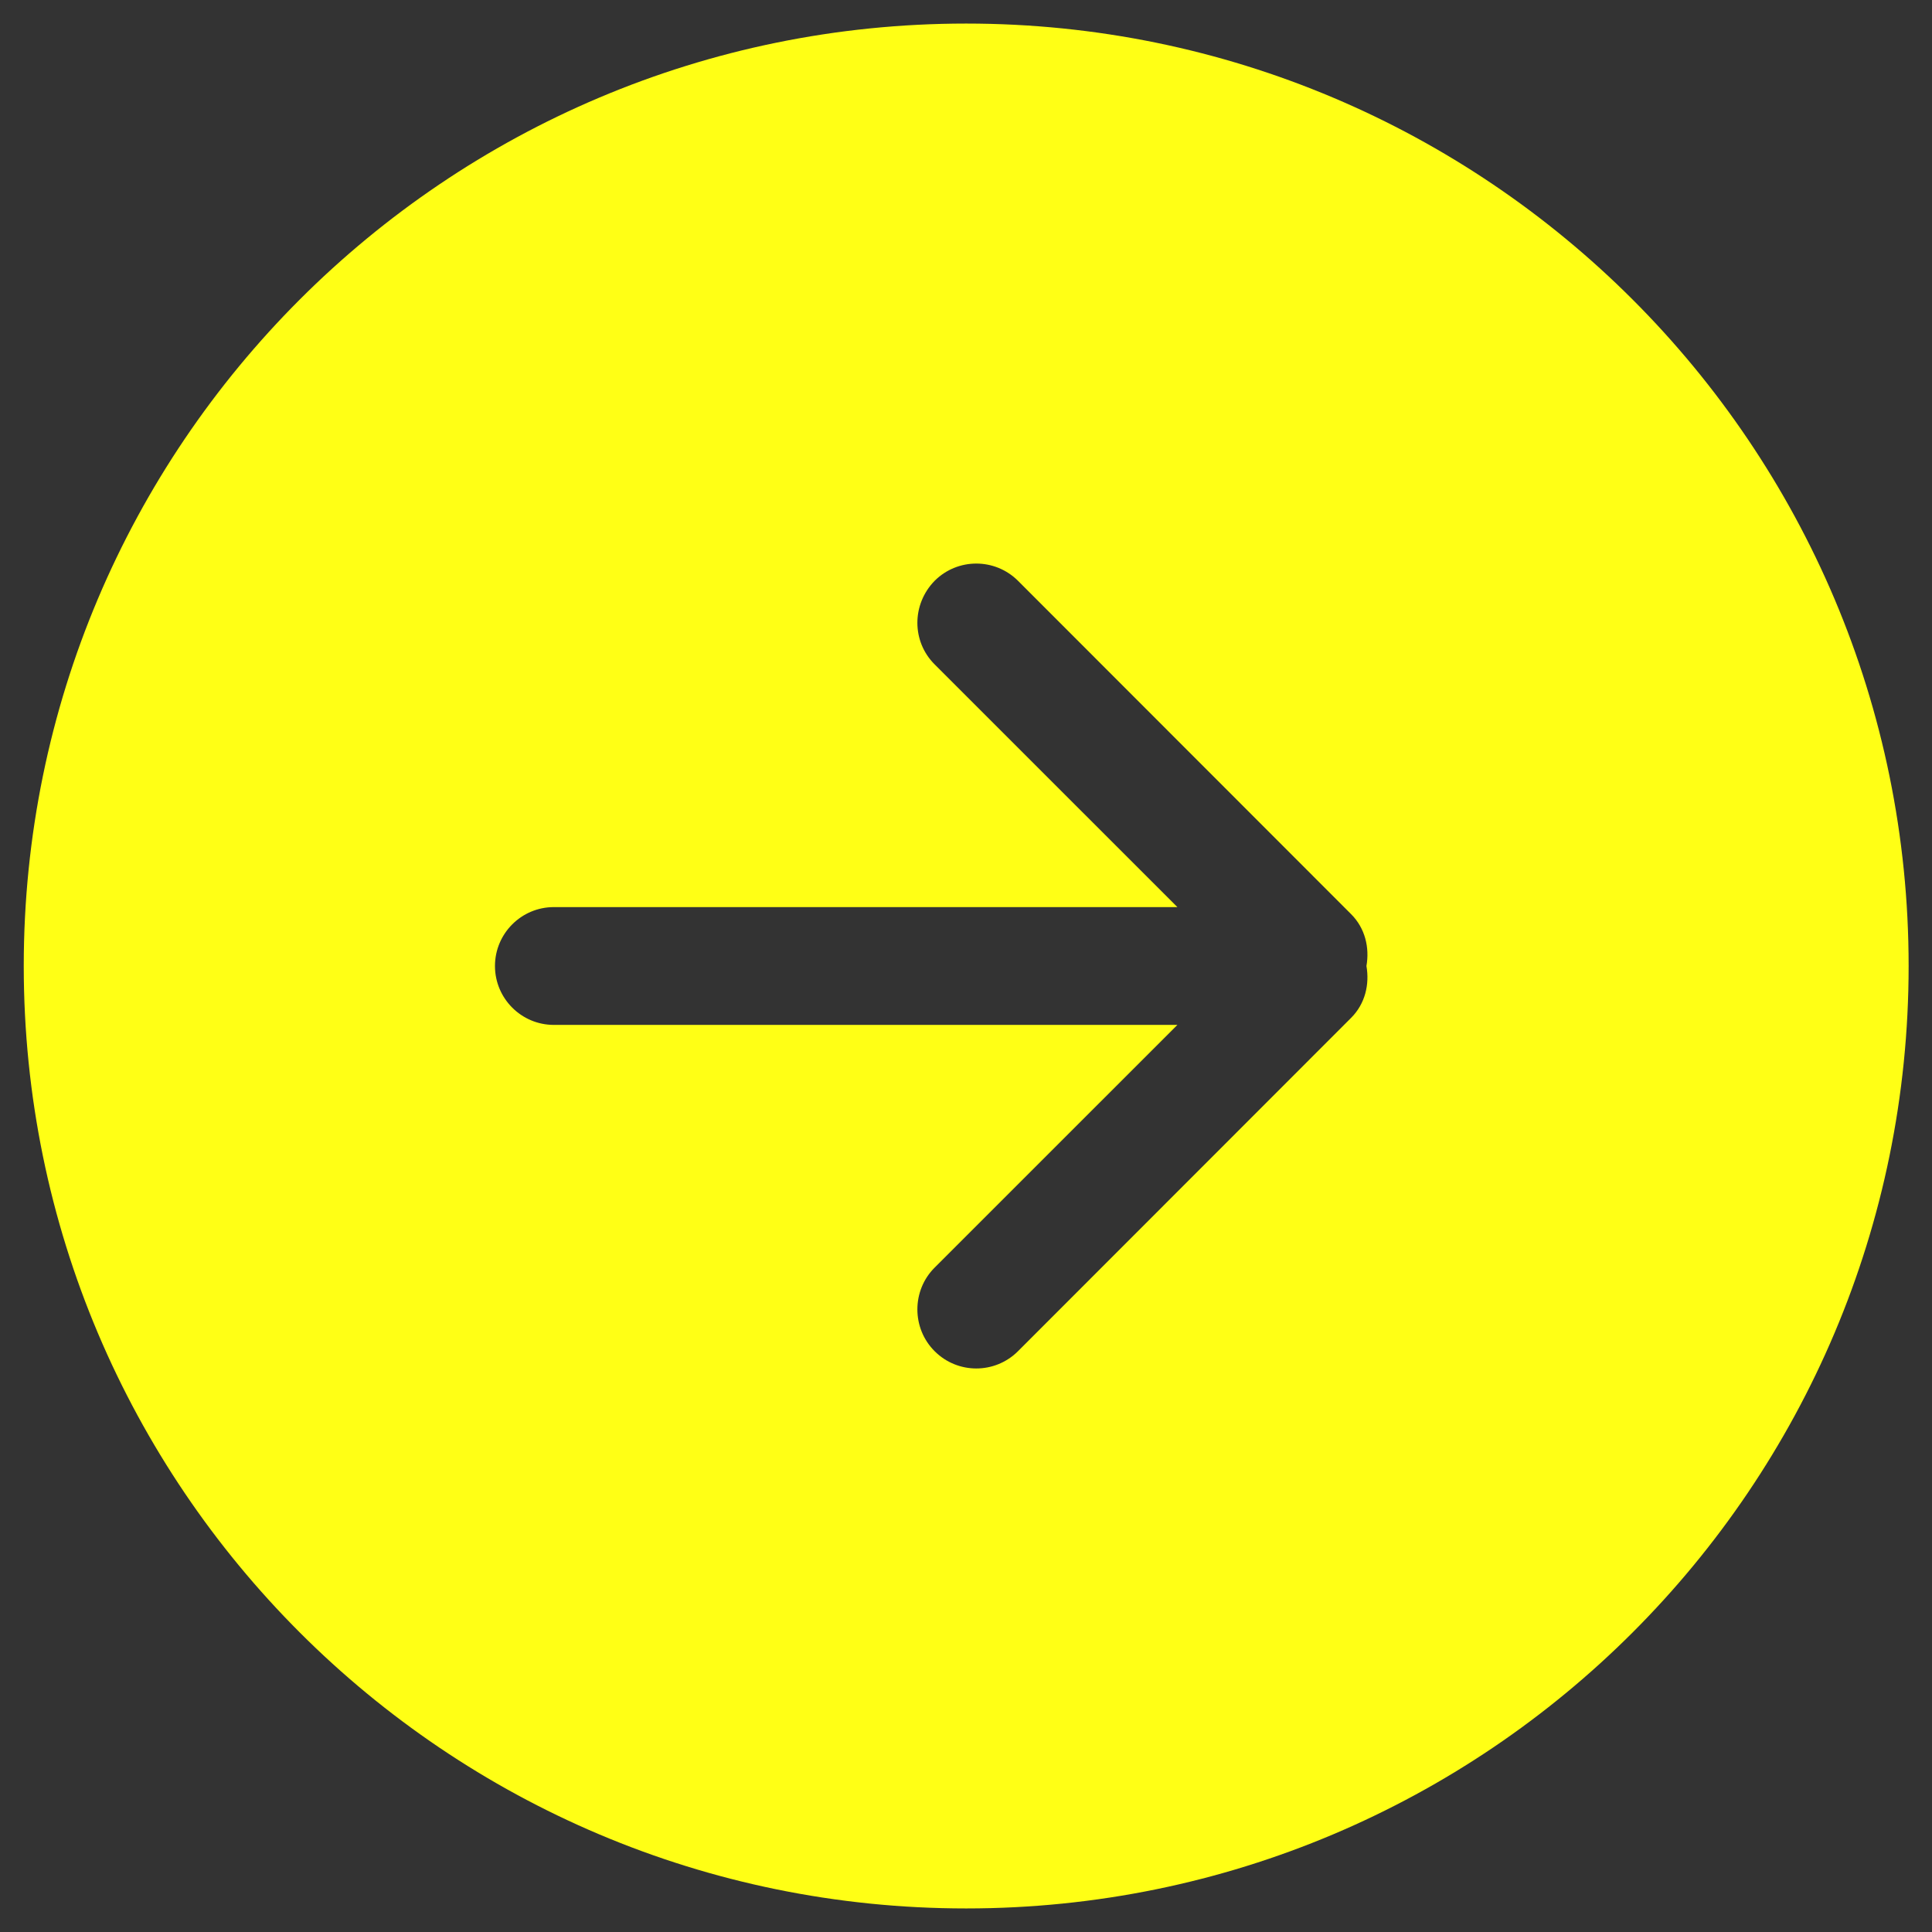 <svg width="41" height="41" viewBox="0 0 41 41" fill="none" xmlns="http://www.w3.org/2000/svg">
<rect x="0" y="0" width="41" height="41" fill="#333333" stroke="none"/>
<g clipPath="url(#clip0_29_9672)">
<path fillRule="evenodd" clipRule="evenodd" d="M28.673 21.6L21.603 28.675C21.114 29.163 20.323 29.163 19.835 28.675C19.346 28.188 19.346 27.387 19.835 26.9L24.986 21.75H11.754C11.063 21.75 10.504 21.188 10.504 20.5C10.504 19.812 11.063 19.25 11.754 19.25H24.986L19.835 14.1C19.346 13.613 19.346 12.825 19.835 12.325C20.323 11.838 21.114 11.838 21.603 12.325L28.673 19.4C28.973 19.7 29.066 20.113 28.998 20.5C29.066 20.887 28.973 21.3 28.673 21.6ZM20.504 0.5C9.458 0.5 0.504 9.45 0.504 20.5C0.504 31.55 9.458 40.5 20.504 40.5C31.55 40.5 40.504 31.55 40.504 20.5C40.504 9.45 31.55 0.5 20.504 0.5Z" fill="#FFFF15"/>
</g>
<defs>
<clipPath id="clip0_29_9672">
<rect width="40" height="40" fill="white" transform="translate(0.5 0.5)"/>
</clipPath>
</defs>
</svg>
